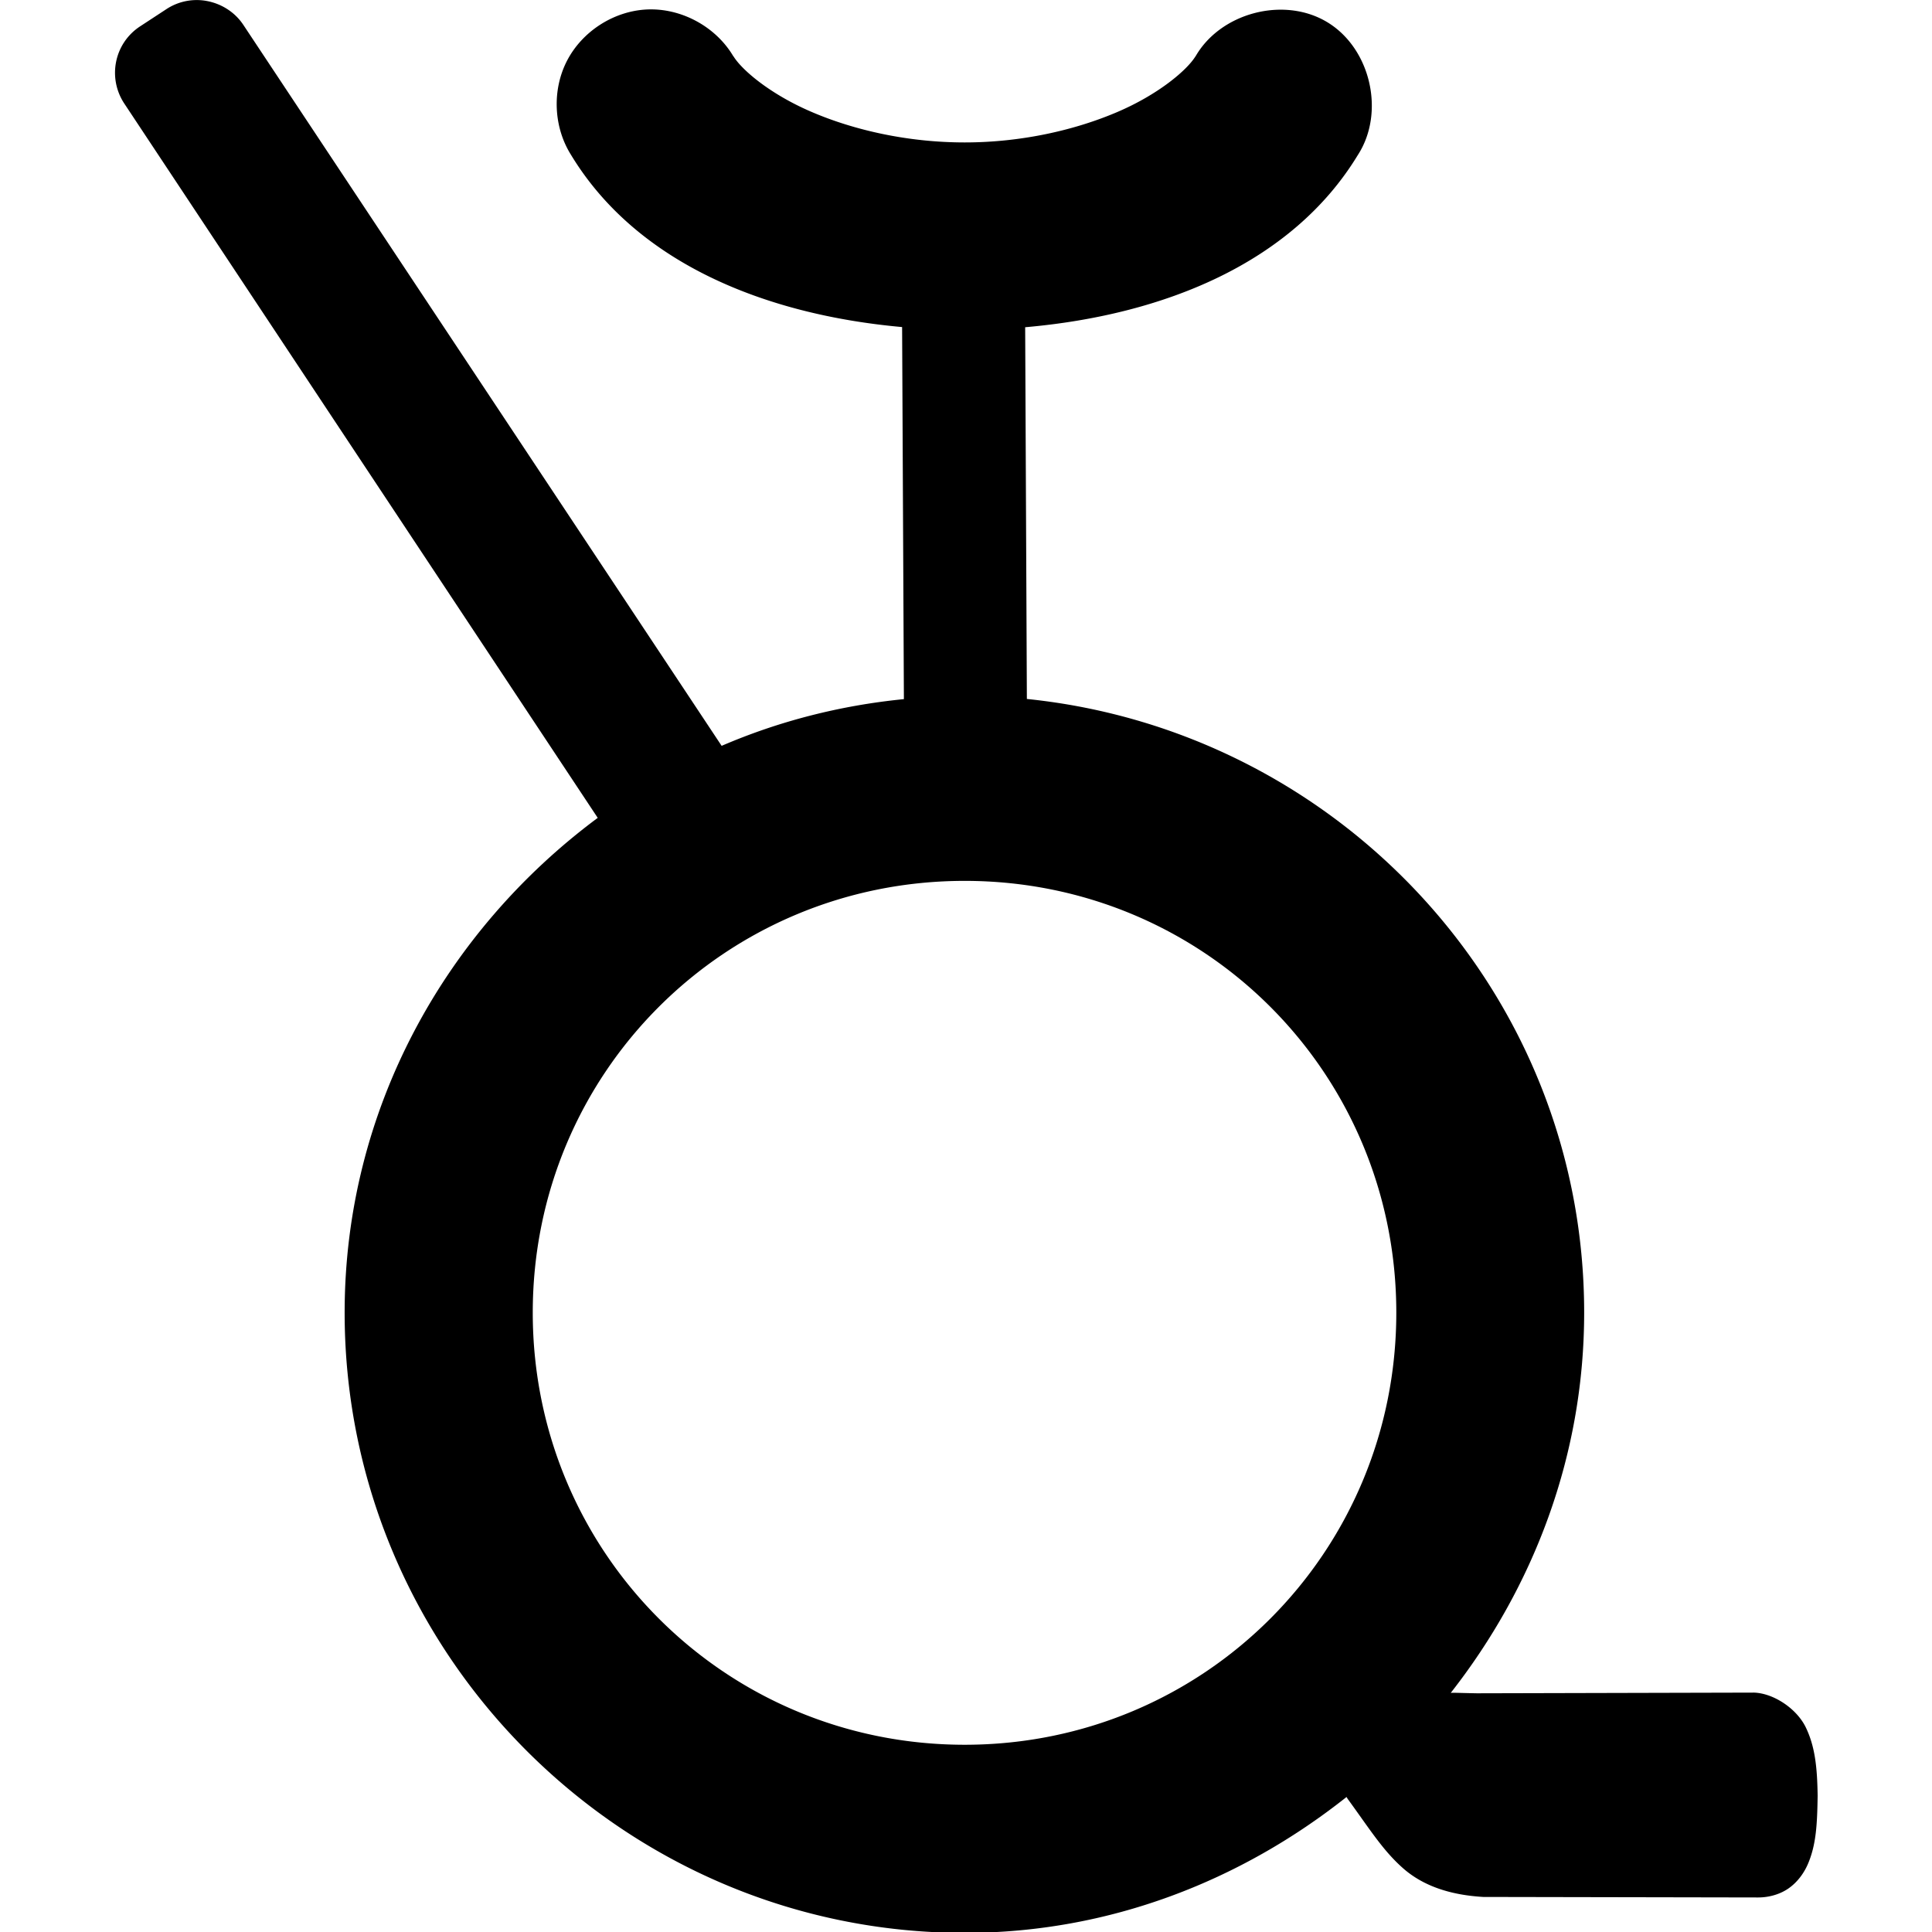 <?xml version="1.0" encoding="UTF-8" standalone="no"?>
<svg
   xmlns:dc="http://purl.org/dc/elements/1.1/"
   xmlns:cc="http://creativecommons.org/ns#"
   xmlns:rdf="http://www.w3.org/1999/02/22-rdf-syntax-ns#"
   xmlns:svg="http://www.w3.org/2000/svg"
   xmlns="http://www.w3.org/2000/svg"
   xmlns:sodipodi="http://sodipodi.sourceforge.net/DTD/sodipodi-0.dtd"
   xmlns:inkscape="http://www.inkscape.org/namespaces/inkscape"
   width="24"
   height="24"
   viewBox="0 0 24 24"
   version="1.1"
   id="svg6"
   sodipodi:docname="einrad.svg"
   inkscape:version="0.92.4 5da689c313, 2019-01-14">
  <defs
     id="defs10" />
  <sodipodi:namedview
     pagecolor="#ffffff"
     bordercolor="#666666"
     borderopacity="1"
     objecttolerance="10"
     gridtolerance="10"
     guidetolerance="10"
     inkscape:pageopacity="0"
     inkscape:pageshadow="2"
     inkscape:window-width="1716"
     inkscape:window-height="1371"
     id="namedview8"
     showgrid="false"
     inkscape:zoom="44.666667"
     inkscape:cx="12"
     inkscape:cy="12"
     inkscape:window-x="0"
     inkscape:window-y="0"
     inkscape:window-maximized="0"
     inkscape:current-layer="svg6" />
  <path
     d="M 0,0 H 24 V 24 H 0 Z"
     id="path2"
     inkscape:connector-curvature="0"
     style="fill:none" />
  <path
     sodipodi:type="inkscape:offset"
     inkscape:radius="0.40322235"
     inkscape:original="M 2.9902344 1.0292969 C 2.9265959 1.015933 2.8581241 1.0267886 2.8007812 1.0644531 L 2.4902344 1.2675781 C 2.3755489 1.3429151 2.3440785 1.5028344 2.4199219 1.6171875 L 8.1894531 10.322266 C 6.3194835 11.55767 5.0800781 13.673583 5.0800781 16.076172 C 5.080077 19.877427 8.1780499 22.976562 11.978516 22.976562 C 13.750175 22.976562 15.363081 22.297234 16.585938 21.193359 L 16.814453 21.564453 C 17.347091 22.295145 17.437388 22.516231 18.109375 22.554688 L 21.320312 22.560547 C 21.519607 22.561847 21.611046 22.395209 21.621094 21.763672 C 21.611694 21.161717 21.484492 20.962079 21.261719 20.953125 L 18.011719 20.960938 C 17.549293 20.954037 17.588413 21.01402 17.296875 20.685547 L 17.208984 20.554688 C 18.242704 19.347659 18.873048 17.784987 18.873047 16.076172 C 18.873047 12.387909 15.957228 9.3737923 12.3125 9.1972656 L 12.287109 4.1171875 C 13.992089 4.0506685 15.5388 3.4406064 16.269531 2.2285156 A 0.71583101 0.71583101 0 1 0 15.044922 1.4882812 C 14.693864 2.0705938 13.444561 2.6992188 11.978516 2.6992188 C 10.512473 2.699219 9.2592617 2.0705938 8.9082031 1.4882812 A 0.71580455 0.71580455 0 0 0 8.25 1.1347656 A 0.71580455 0.71580455 0 0 0 7.6835938 2.2285156 C 8.4107937 3.4347451 9.9471673 4.0456951 11.642578 4.1171875 L 11.667969 9.1953125 C 10.698128 9.2386628 9.7834292 9.4831338 8.9570312 9.8886719 L 3.1503906 1.1367188 C 3.1124734 1.079542 3.0538662 1.0426608 2.9902344 1.0292969 z M 11.978516 10.589844 C 15.016722 10.589844 17.462891 13.036724 17.462891 16.076172 C 17.462891 19.11562 15.016723 21.566406 11.978516 21.566406 C 8.9403088 21.566406 6.4902344 19.115619 6.4902344 16.076172 C 6.4902344 13.036725 8.9403099 10.589844 11.978516 10.589844 z "
     style="color:#000000;font-style:normal;font-variant:normal;font-weight:normal;font-stretch:normal;font-size:medium;line-height:normal;font-family:sans-serif;font-variant-ligatures:normal;font-variant-position:normal;font-variant-caps:normal;font-variant-numeric:normal;font-variant-alternates:normal;font-feature-settings:normal;text-indent:0;text-align:start;text-decoration:none;text-decoration-line:none;text-decoration-style:solid;text-decoration-color:#000000;letter-spacing:normal;word-spacing:normal;text-transform:none;writing-mode:lr-tb;direction:ltr;text-orientation:mixed;dominant-baseline:auto;baseline-shift:baseline;text-anchor:start;white-space:normal;shape-padding:0;clip-rule:nonzero;display:inline;overflow:visible;visibility:visible;opacity:1;isolation:auto;mix-blend-mode:normal;color-interpolation:sRGB;color-interpolation-filters:linearRGB;solid-color:#000000;solid-opacity:1;vector-effect:none;fill-opacity:1;fill-rule:nonzero;stroke:none;stroke-width:0.275;stroke-linecap:square;stroke-linejoin:round;stroke-miterlimit:4;stroke-dasharray:none;stroke-dashoffset:0;stroke-opacity:1;color-rendering:auto;image-rendering:auto;shape-rendering:auto;text-rendering:auto;enable-background:accumulate"
     id="rect5593-6-21"
     d="M 3.072,0.635 C 2.909,0.6 2.731,0.628 2.58,0.727 L 2.27,0.93 C 1.964,1.13 1.884,1.538 2.084,1.84 L 7.658,10.25 c -1.791,1.331 -2.98,3.431 -2.98,5.826 -1.2e-6,4.02 3.281,7.303 7.301,7.303 1.704,0 3.254,-0.615 4.496,-1.6 a 0.403,0.403 0 0 0 0.014,0.023 c 0.261,0.358 0.416,0.61 0.656,0.82 0.241,0.21 0.562,0.312 0.941,0.334 a 0.403,0.403 0 0 0 0.023,0 l 3.211,0.006 c 0.106,4.15e-4 0.242,-0.026 0.357,-0.105 0.116,-0.08 0.194,-0.197 0.238,-0.307 0.089,-0.219 0.102,-0.447 0.107,-0.781 a 0.403,0.403 0 0 0 0,-0.012 c -0.005,-0.329 -0.031,-0.573 -0.139,-0.797 -0.108,-0.223 -0.379,-0.401 -0.607,-0.41 a 0.403,0.403 0 0 0 -0.016,0 l -3.25,0.008 c -0.238,-0.004 -0.343,-0.012 -0.299,0.002 0.003,8.58e-4 -0.01,-0.009 -0.008,-0.008 0.97,-1.239 1.57,-2.785 1.57,-4.477 0,-3.769 -2.89,-6.85 -6.562,-7.225 L 12.691,4.473 C 14.328,4.33 15.837,3.714 16.607,2.447 16.933,1.946 16.76,1.19 16.248,0.881 15.737,0.572 14.986,0.77 14.693,1.291 l 0.006,-0.012 C 14.6,1.444 14.26,1.733 13.771,1.941 13.283,2.149 12.654,2.297 11.979,2.297 11.303,2.297 10.673,2.15 10.184,1.941 9.694,1.733 9.353,1.444 9.254,1.279 l 0.002,0.006 C 9.049,0.932 8.636,0.709 8.227,0.732 7.841,0.754 7.475,0.991 7.297,1.334 7.119,1.677 7.137,2.114 7.342,2.441 8.108,3.707 9.611,4.324 11.242,4.471 l 0.021,4.381 C 10.508,8.927 9.788,9.113 9.117,9.402 L 3.486,0.914 C 3.387,0.764 3.233,0.669 3.072,0.635 Z M 11.979,10.992 c 2.822,0 5.082,2.261 5.082,5.084 0,2.823 -2.261,5.088 -5.082,5.088 -2.821,0 -5.086,-2.265 -5.086,-5.088 0,-2.823 2.264,-5.084 5.086,-5.084 z"
     transform="matrix(1.055,0,0,1.055,-0.654,-0.654)" />
  <path
     id="rect5543-2-80"
     d="m 4.523,1.973 h 0.439 v 0.439 h -0.439 z"
     style="fill:none;stroke:none;stroke-width:0.175"
     inkscape:connector-curvature="0" />
</svg>
